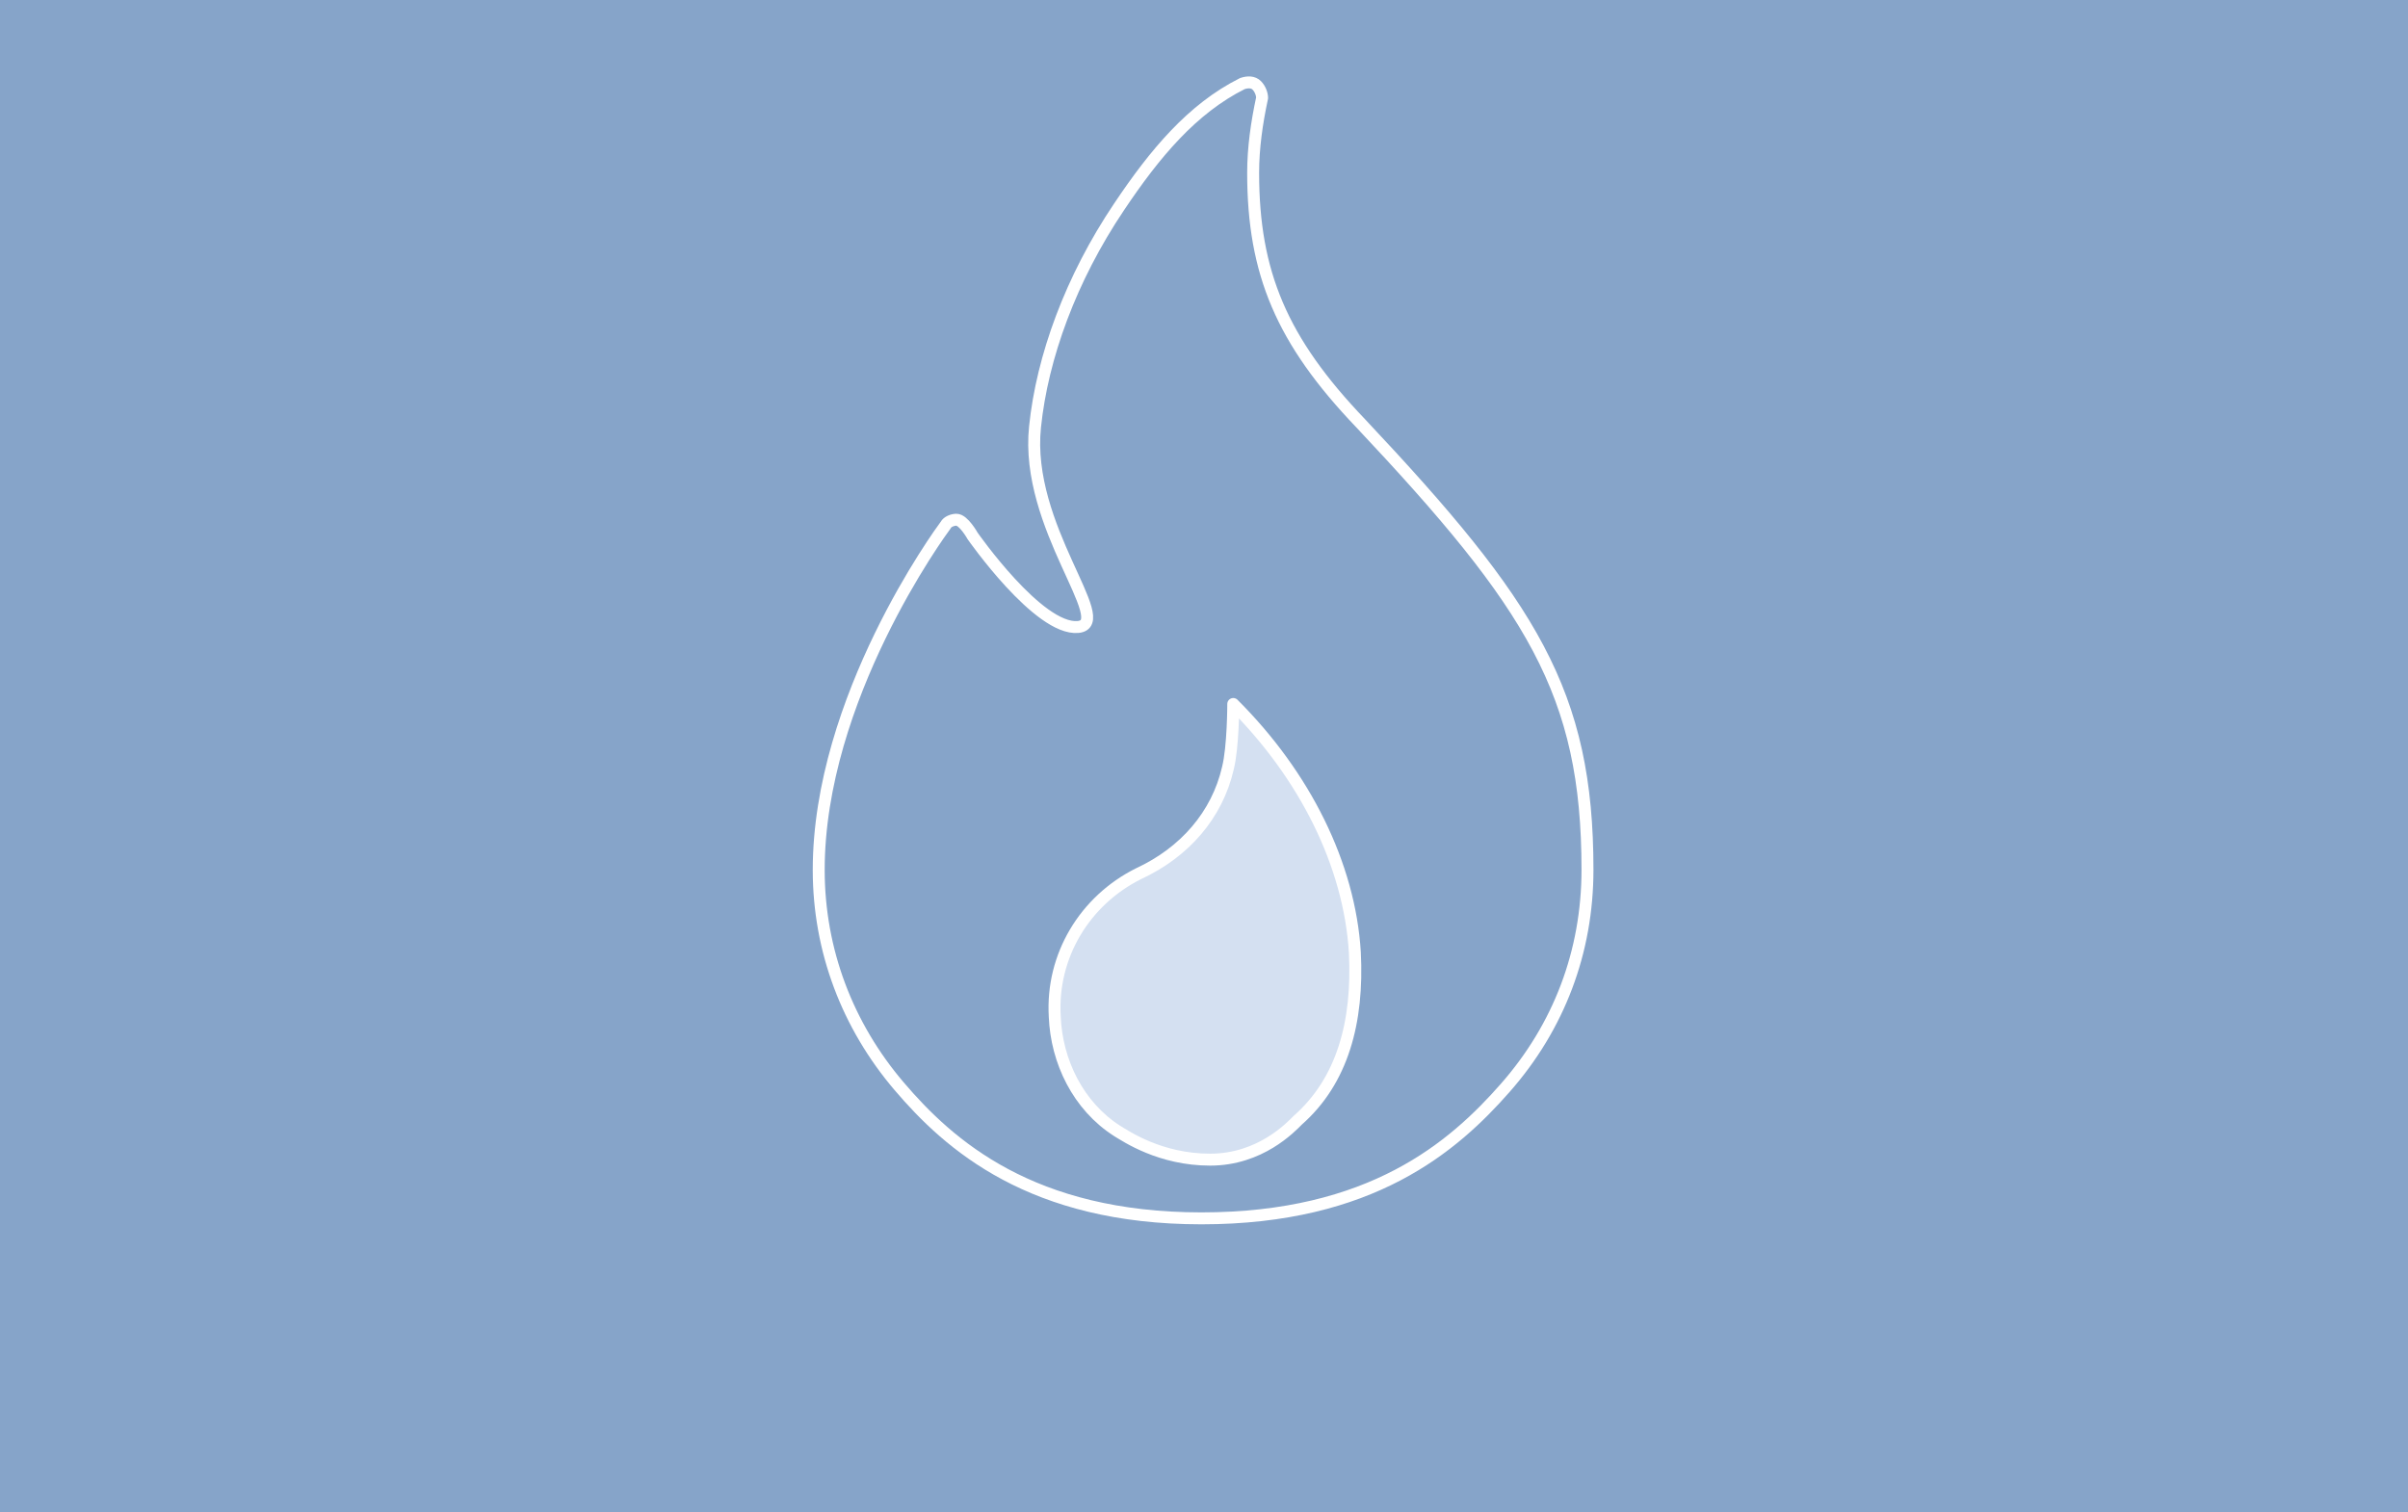 <?xml version="1.0" encoding="UTF-8"?>
<svg xmlns="http://www.w3.org/2000/svg" viewBox="0 0 1210 760" xml:space="preserve">
  <path fill="#86A4C9" d="M-13.5-8.3h1237.3v776.8H-13.5z"></path>
  <path d="M1223.3-7.8V768H-13V-7.8h1236.3m1-1H-14V769h1238.3V-8.8z"></path>
  <g stroke="#FFF" stroke-width="6" stroke-linecap="round" stroke-linejoin="round" stroke-miterlimit="10">
    <path fill="none" d="M451.8 545.9c-26-30.5-40.4-68.3-40.4-108.7 0-86.2 61.1-169.7 63.8-173.3.9-1.8 3.6-2.7 5.4-2.7 3.6 0 8.1 8.1 8.1 8.1s33.2 47.6 53 45.8c18.9-1.8-26.9-50.3-21.6-100.6 3.6-35 18-74.5 42.2-110.5 18-26.9 36.8-49.4 62-62 2.7-.9 5.4-.9 7.2.9 1.8 1.8 2.7 4.5 2.7 6.3-2.7 12.6-4.5 25.1-4.5 37.7 0 50.3 14.4 84.4 53.9 125.7 86.2 91.6 114.1 135.6 114.1 224.5 0 41.3-14.4 79-41.3 109.6-26 29.6-67.4 65.6-152.7 65.6S477 575.5 451.8 545.9z"></path>
    <path fill="#D4E0F1" d="M530 510.9h0c.9 22.5 11.7 44.9 31.4 57.5 4.5 2.7 21.6 14.4 46.7 14.4s40.4-16.2 44-19.8c22.5-19.8 30.5-49.4 28.7-84.4-2.7-44-25.1-88.9-61.1-124.8 0 0 0 21.6-2.7 32.3-5.4 23.4-21.6 42.2-44.9 53-26.9 13.4-43.9 41.2-42.1 71.8"></path>
  </g>
</svg>
